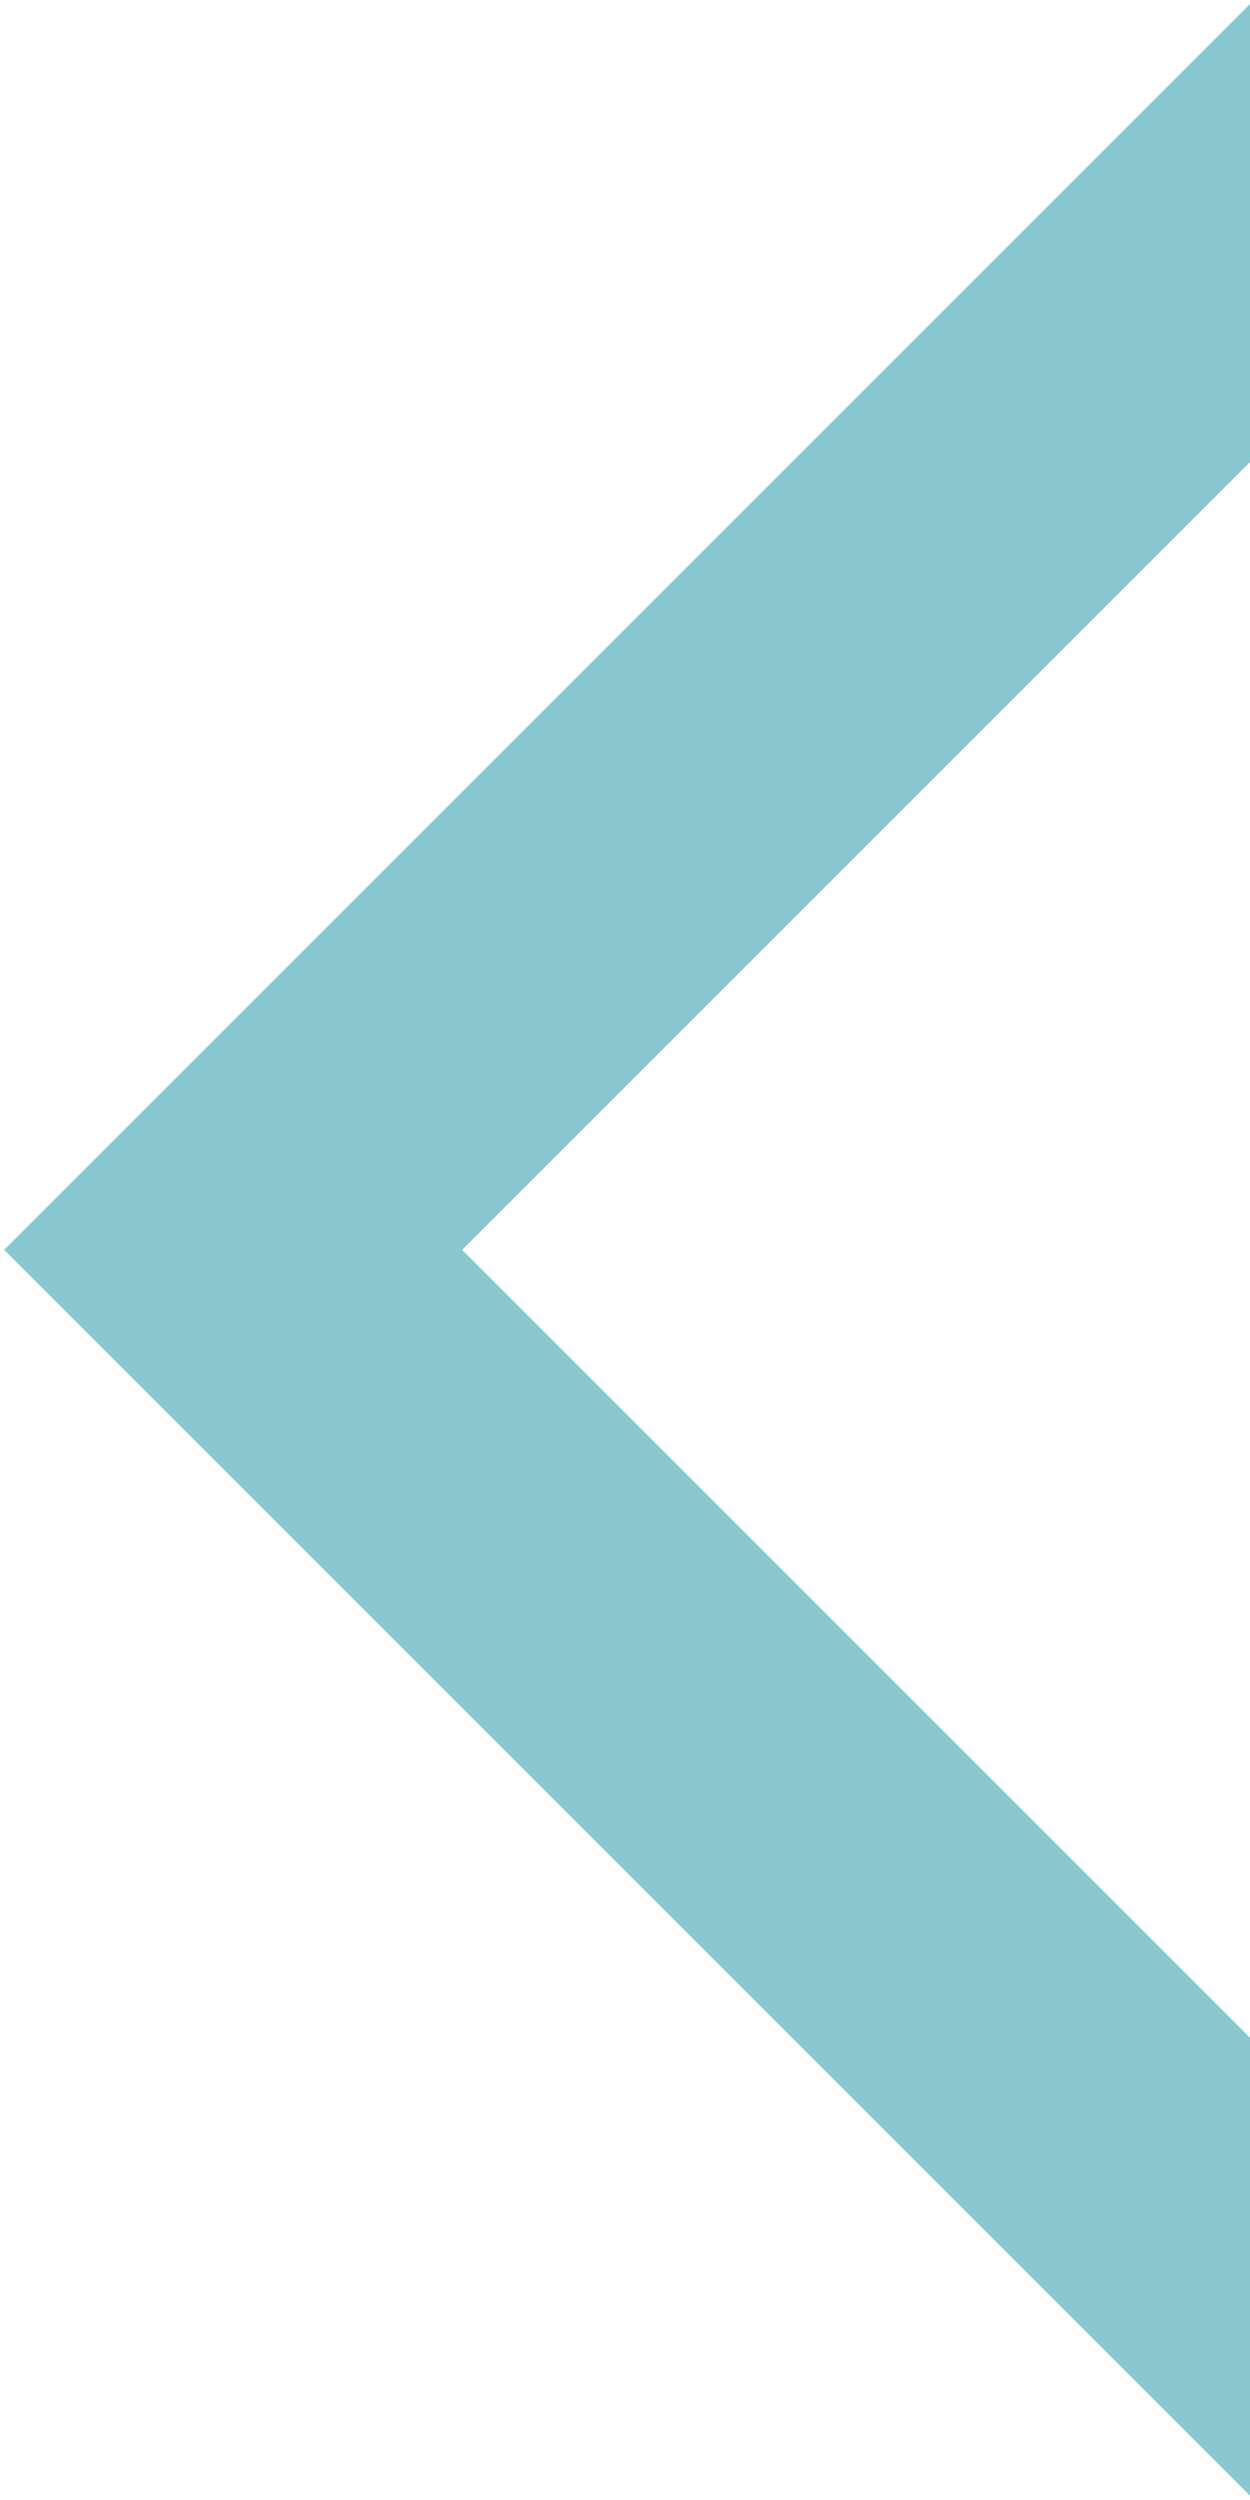 <svg width="193" height="386" viewBox="0 0 193 386" fill="none" xmlns="http://www.w3.org/2000/svg">
<path opacity="0.5" d="M192.976 36L36 192.976L192.976 349.952L349.952 192.976L192.976 36Z" stroke="#12929E" stroke-width="50" stroke-miterlimit="10"/>
</svg>
